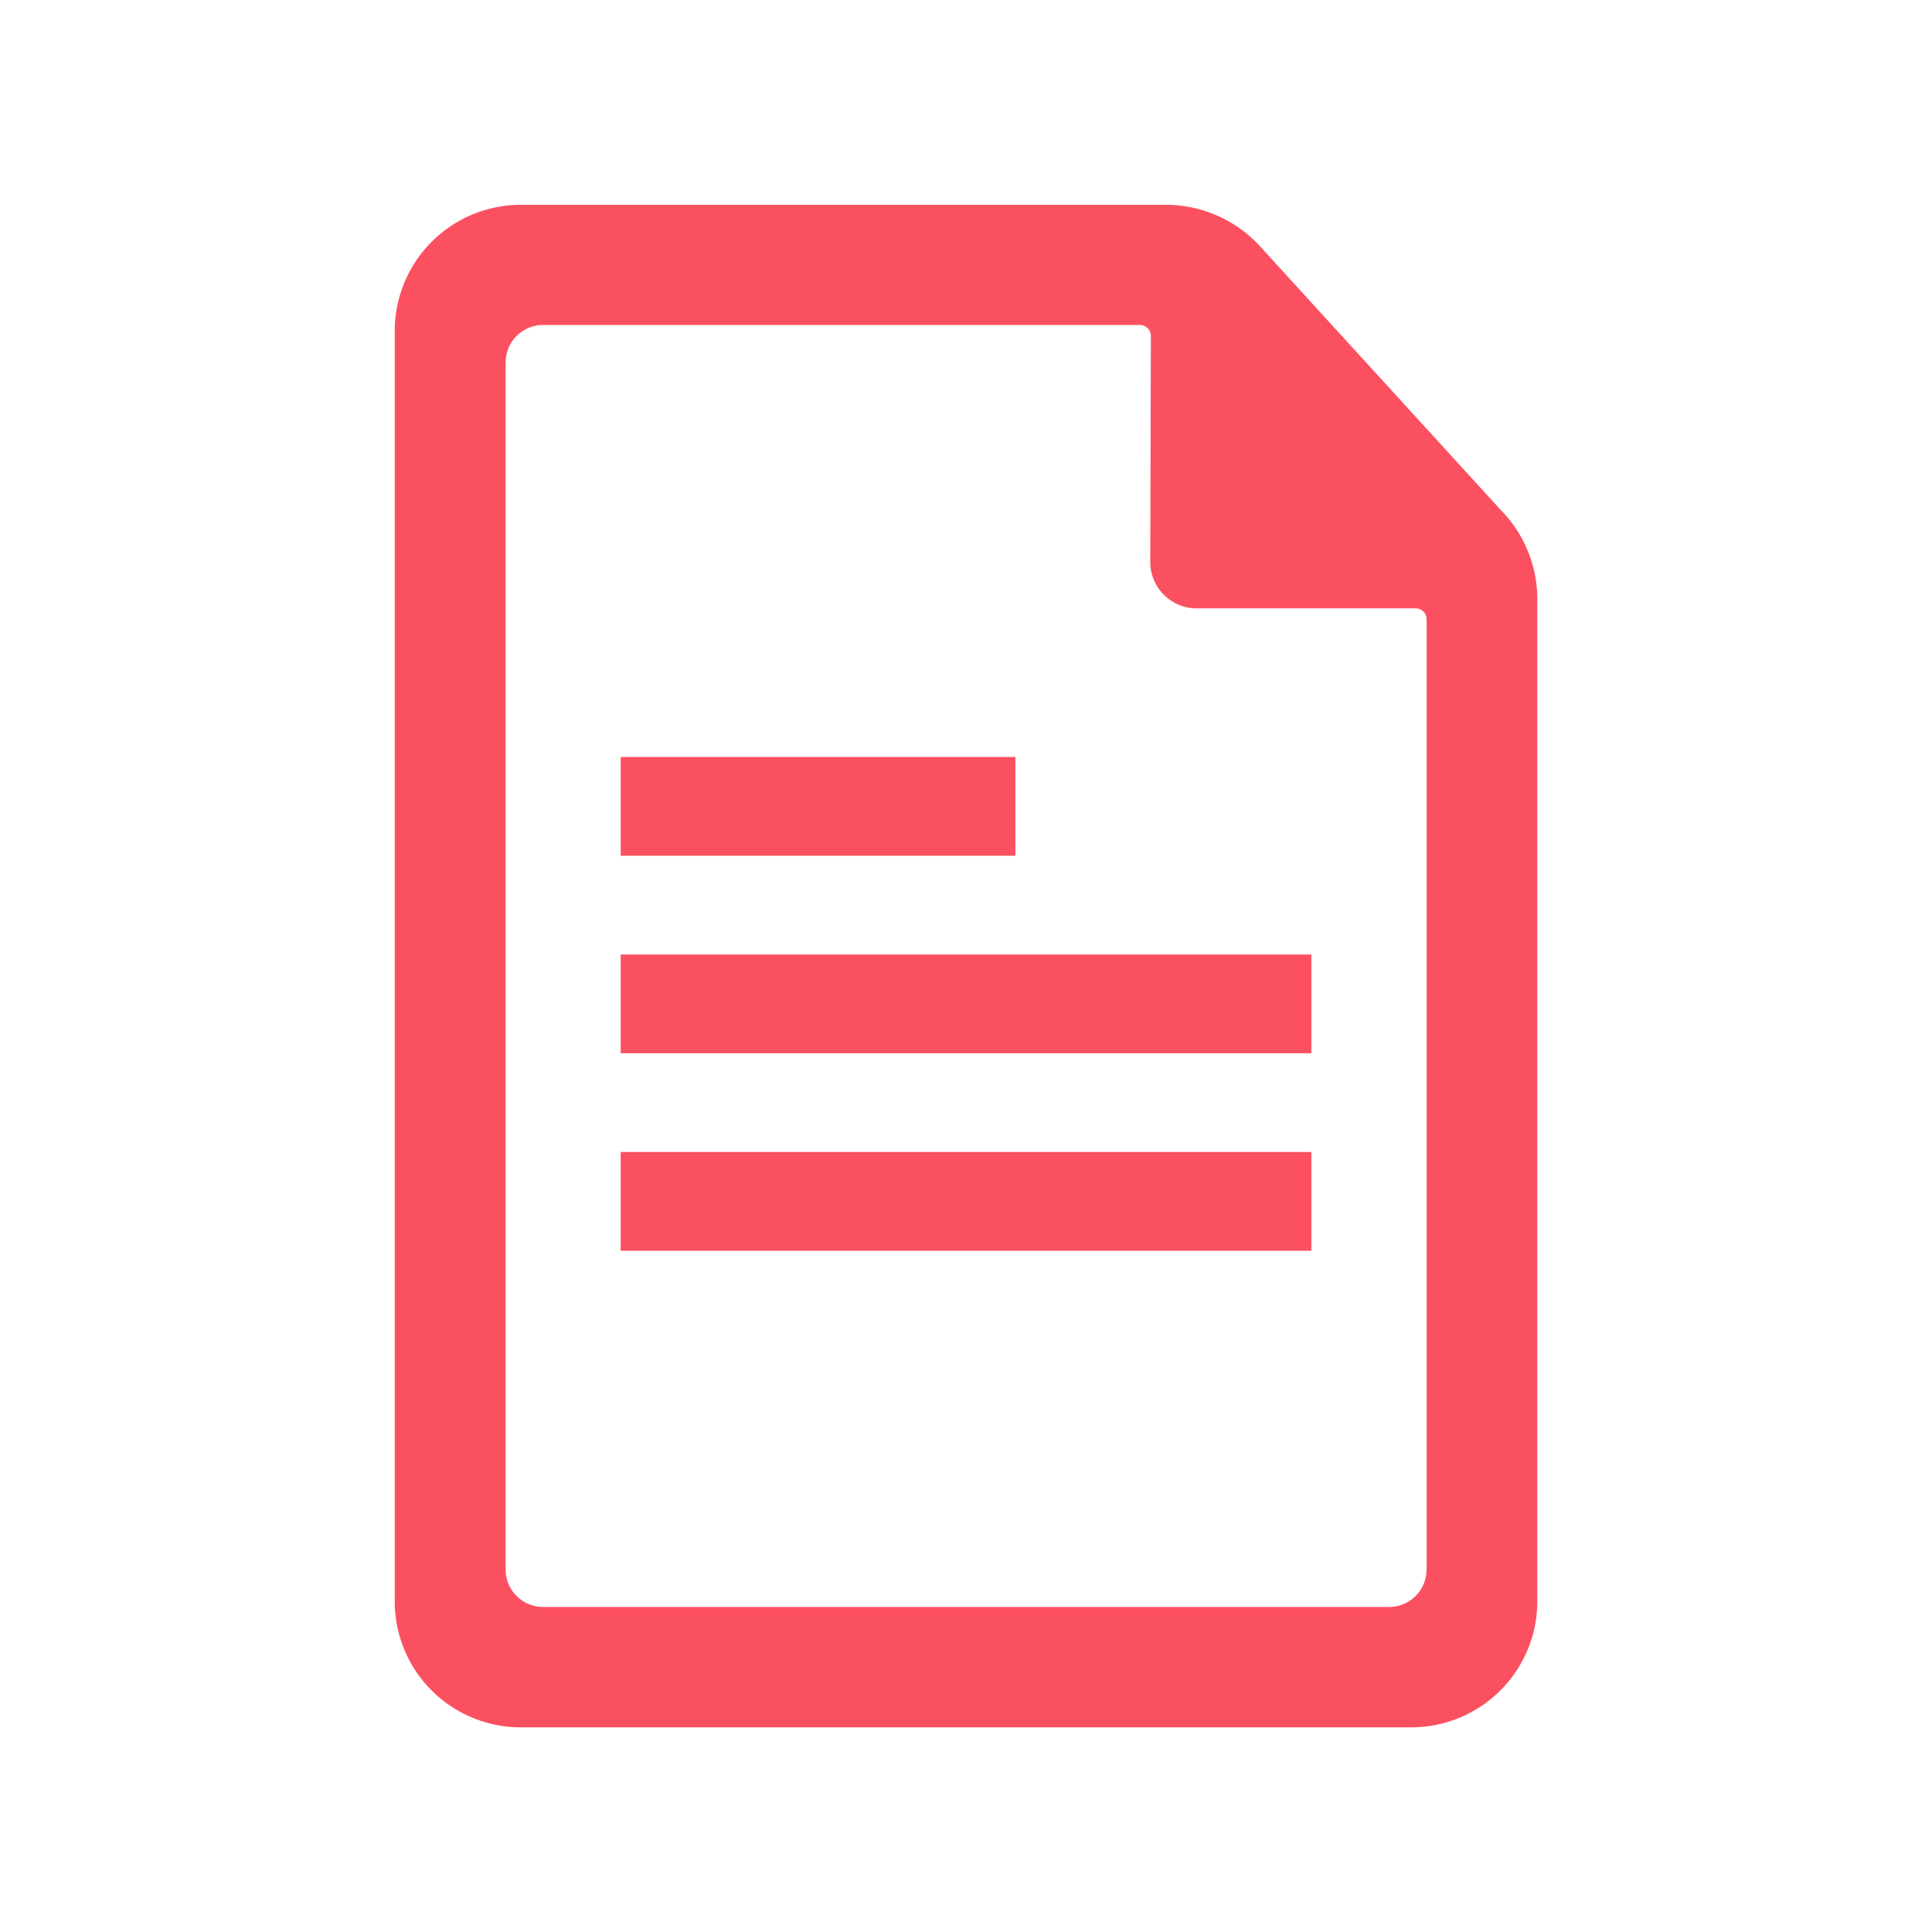 <svg xmlns="http://www.w3.org/2000/svg" xmlns:xlink="http://www.w3.org/1999/xlink" width="45" height="45" viewBox="0 0 45 45"><defs><clipPath id="a"><rect width="45" height="45" fill="none"/></clipPath></defs><g clip-path="url(#a)"><path d="M36.828,14.48a2.964,2.964,0,0,0-.853-2.073L30.333,6.227A2.987,2.987,0,0,0,28.191,5.3H13.156a2.94,2.94,0,0,0-2.941,2.94h0V37.829a2.934,2.934,0,0,0,2.936,2.934H33.887a2.935,2.935,0,0,0,2.941-2.93V14.48Zm-2.58,22.608a.871.871,0,0,1-.872.871h-19.7a.871.871,0,0,1-.878-.865V8.977a.874.874,0,0,1,.872-.878h13.9a.256.256,0,0,1,.257.256h0l-.014,5.268A1.08,1.08,0,0,0,28.893,14.7h5.1a.256.256,0,0,1,.257.256V37.088Z" transform="translate(-1.021 -0.53)" fill="#fb5060"/><path d="M16.063,19.591h9.193v2.3H16.063Zm0,4.6H32.15v2.3H16.063Zm0,4.6H32.15v2.3H16.063Z" transform="translate(-1.606 -1.959)" fill="#fb5060"/></g></svg>
